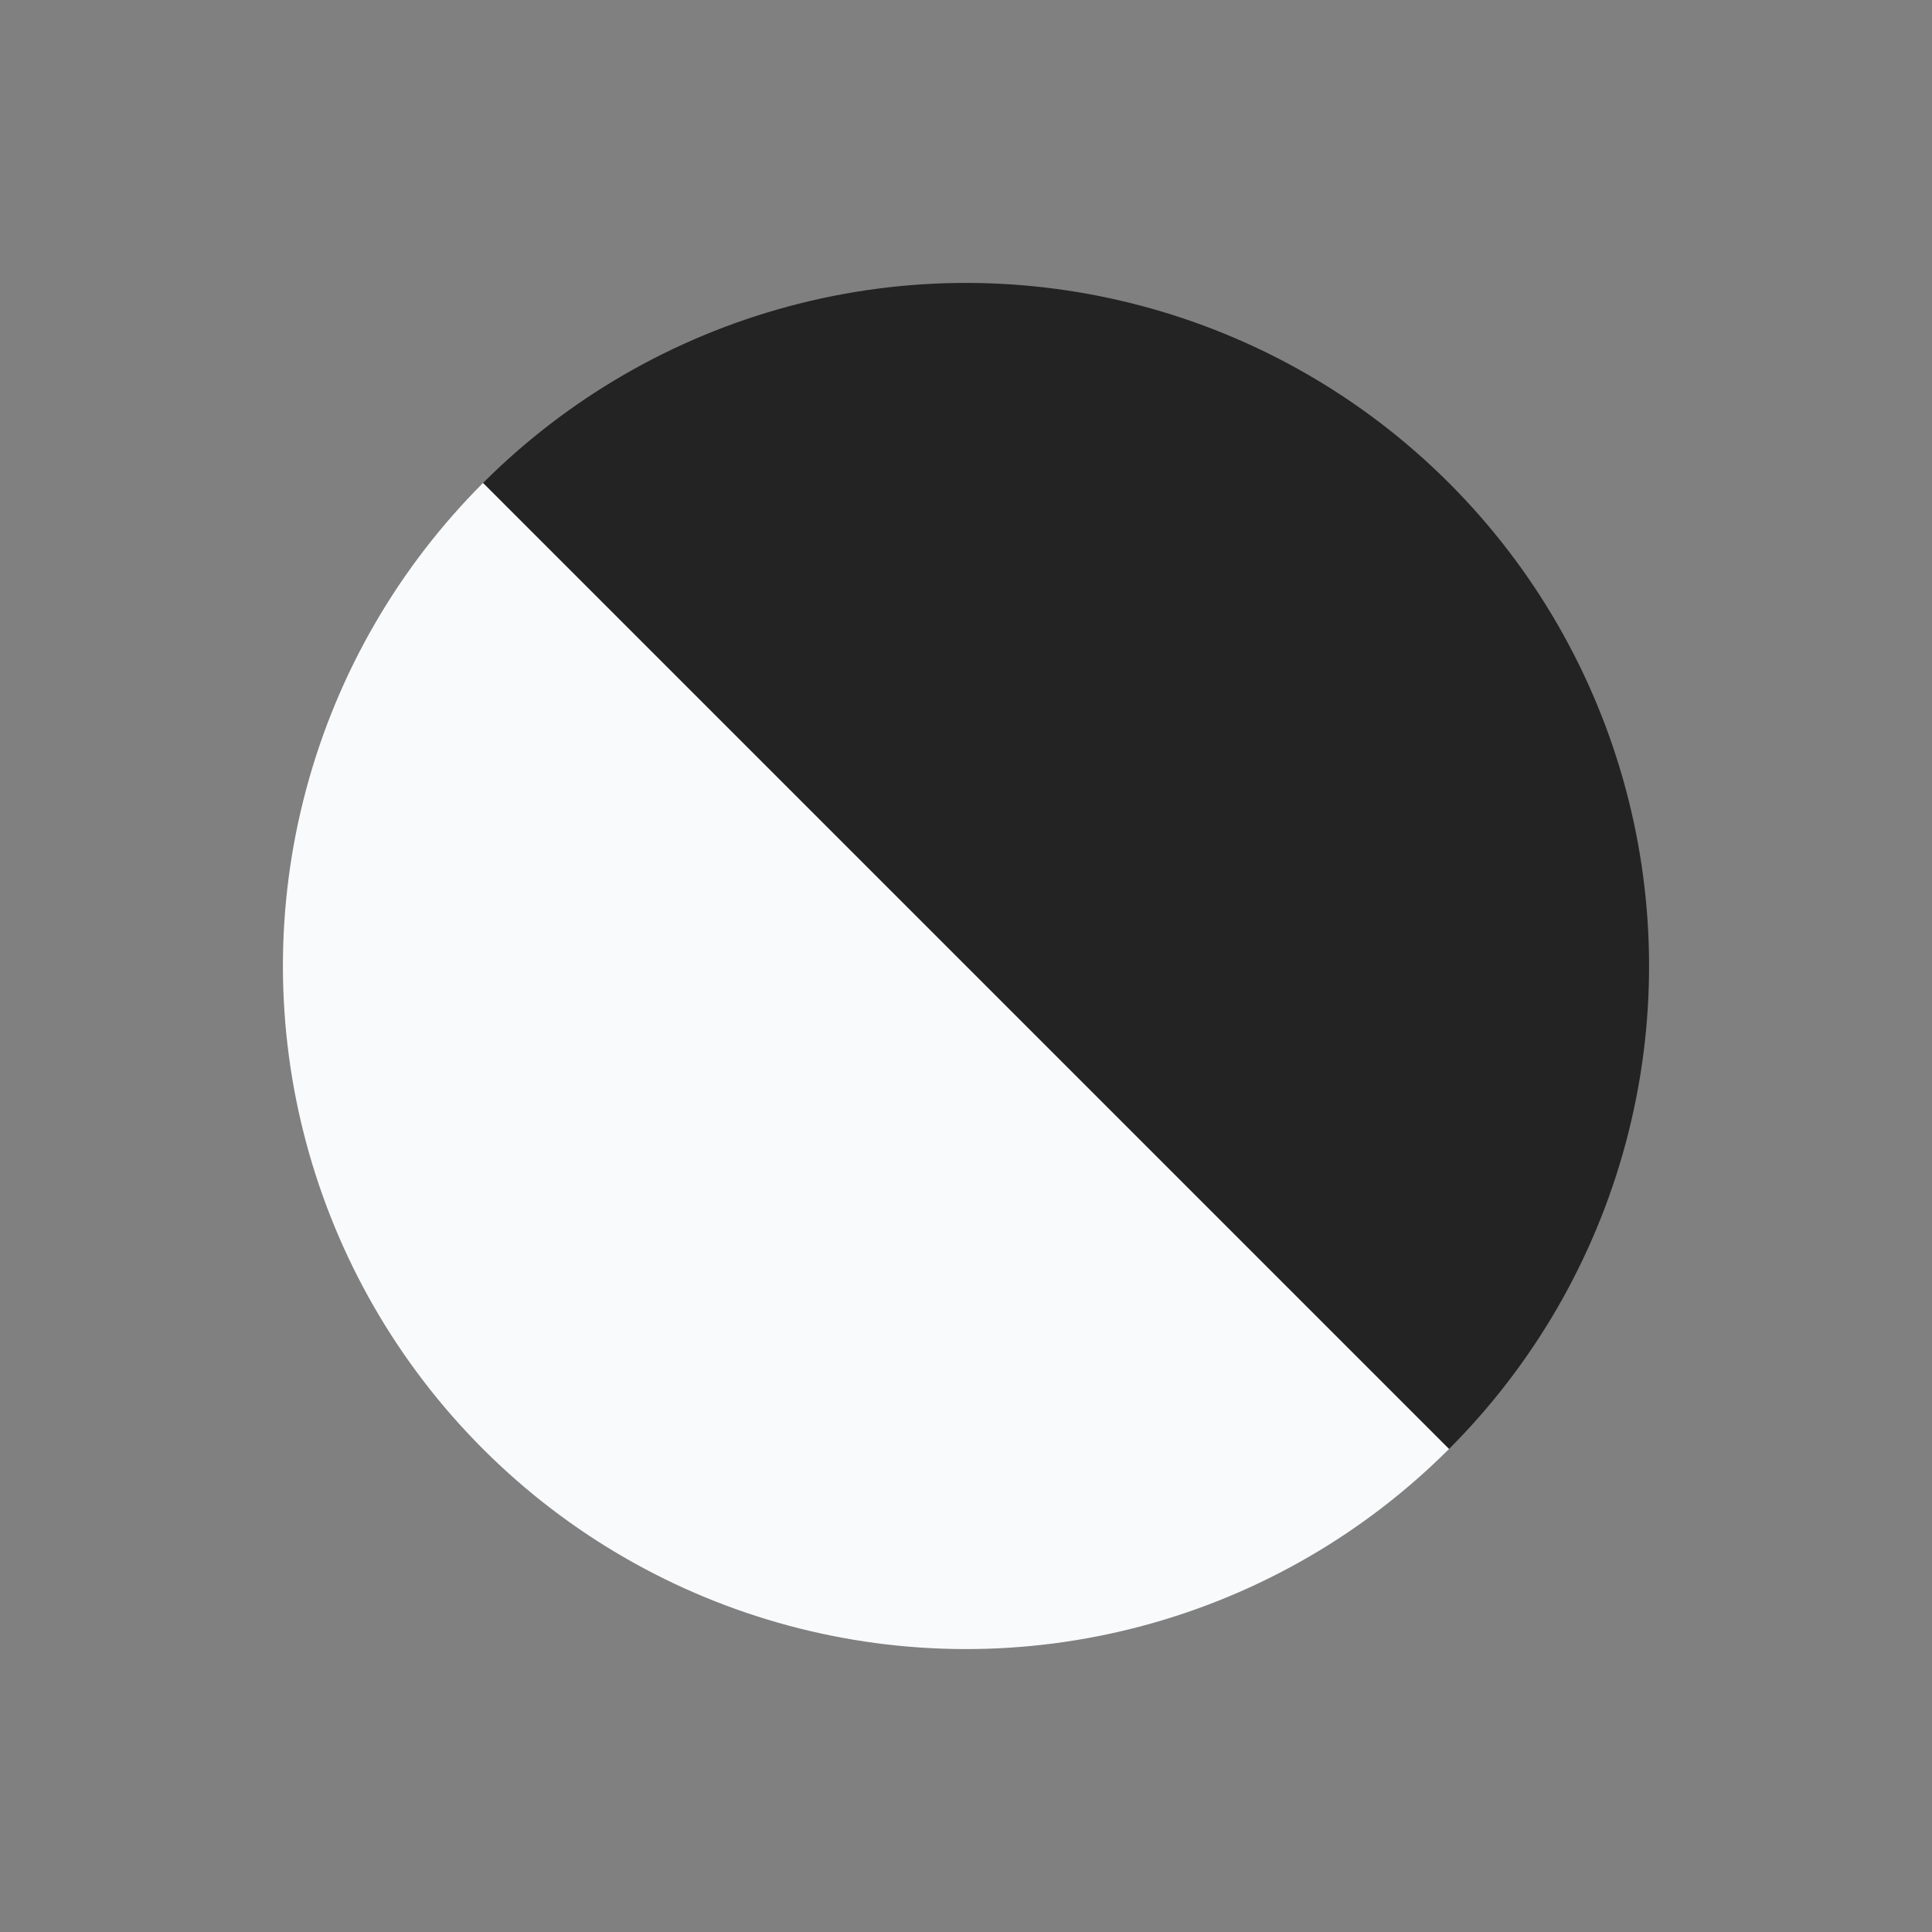 <?xml version="1.0" encoding="UTF-8"?> <svg xmlns="http://www.w3.org/2000/svg" xmlns:xlink="http://www.w3.org/1999/xlink" width="707.107" height="707.107" viewBox="0 0 707.107 707.107"><rect x="0" y="0" width="707.107" height="707.107" fill="#808080" stroke="none"/><defs><clipPath id="a"><rect width="250" height="500" transform="translate(250 500) rotate(180)" fill="#fff"></rect></clipPath><clipPath id="b"><rect width="250" height="500" transform="translate(250 500) rotate(180)" fill="#f9fafb"></rect></clipPath></defs><g transform="translate(0 353.553) rotate(-45)"><g transform="translate(250 0)" clip-path="url(#a)"><circle cx="250" cy="250" r="250" transform="translate(250 500) rotate(180)" fill="#232323"></circle></g><g transform="translate(250 500) rotate(180)" clip-path="url(#b)"><circle cx="250" cy="250" r="250" transform="translate(250 500) rotate(180)" fill="#f9fafb"></circle></g></g></svg> 